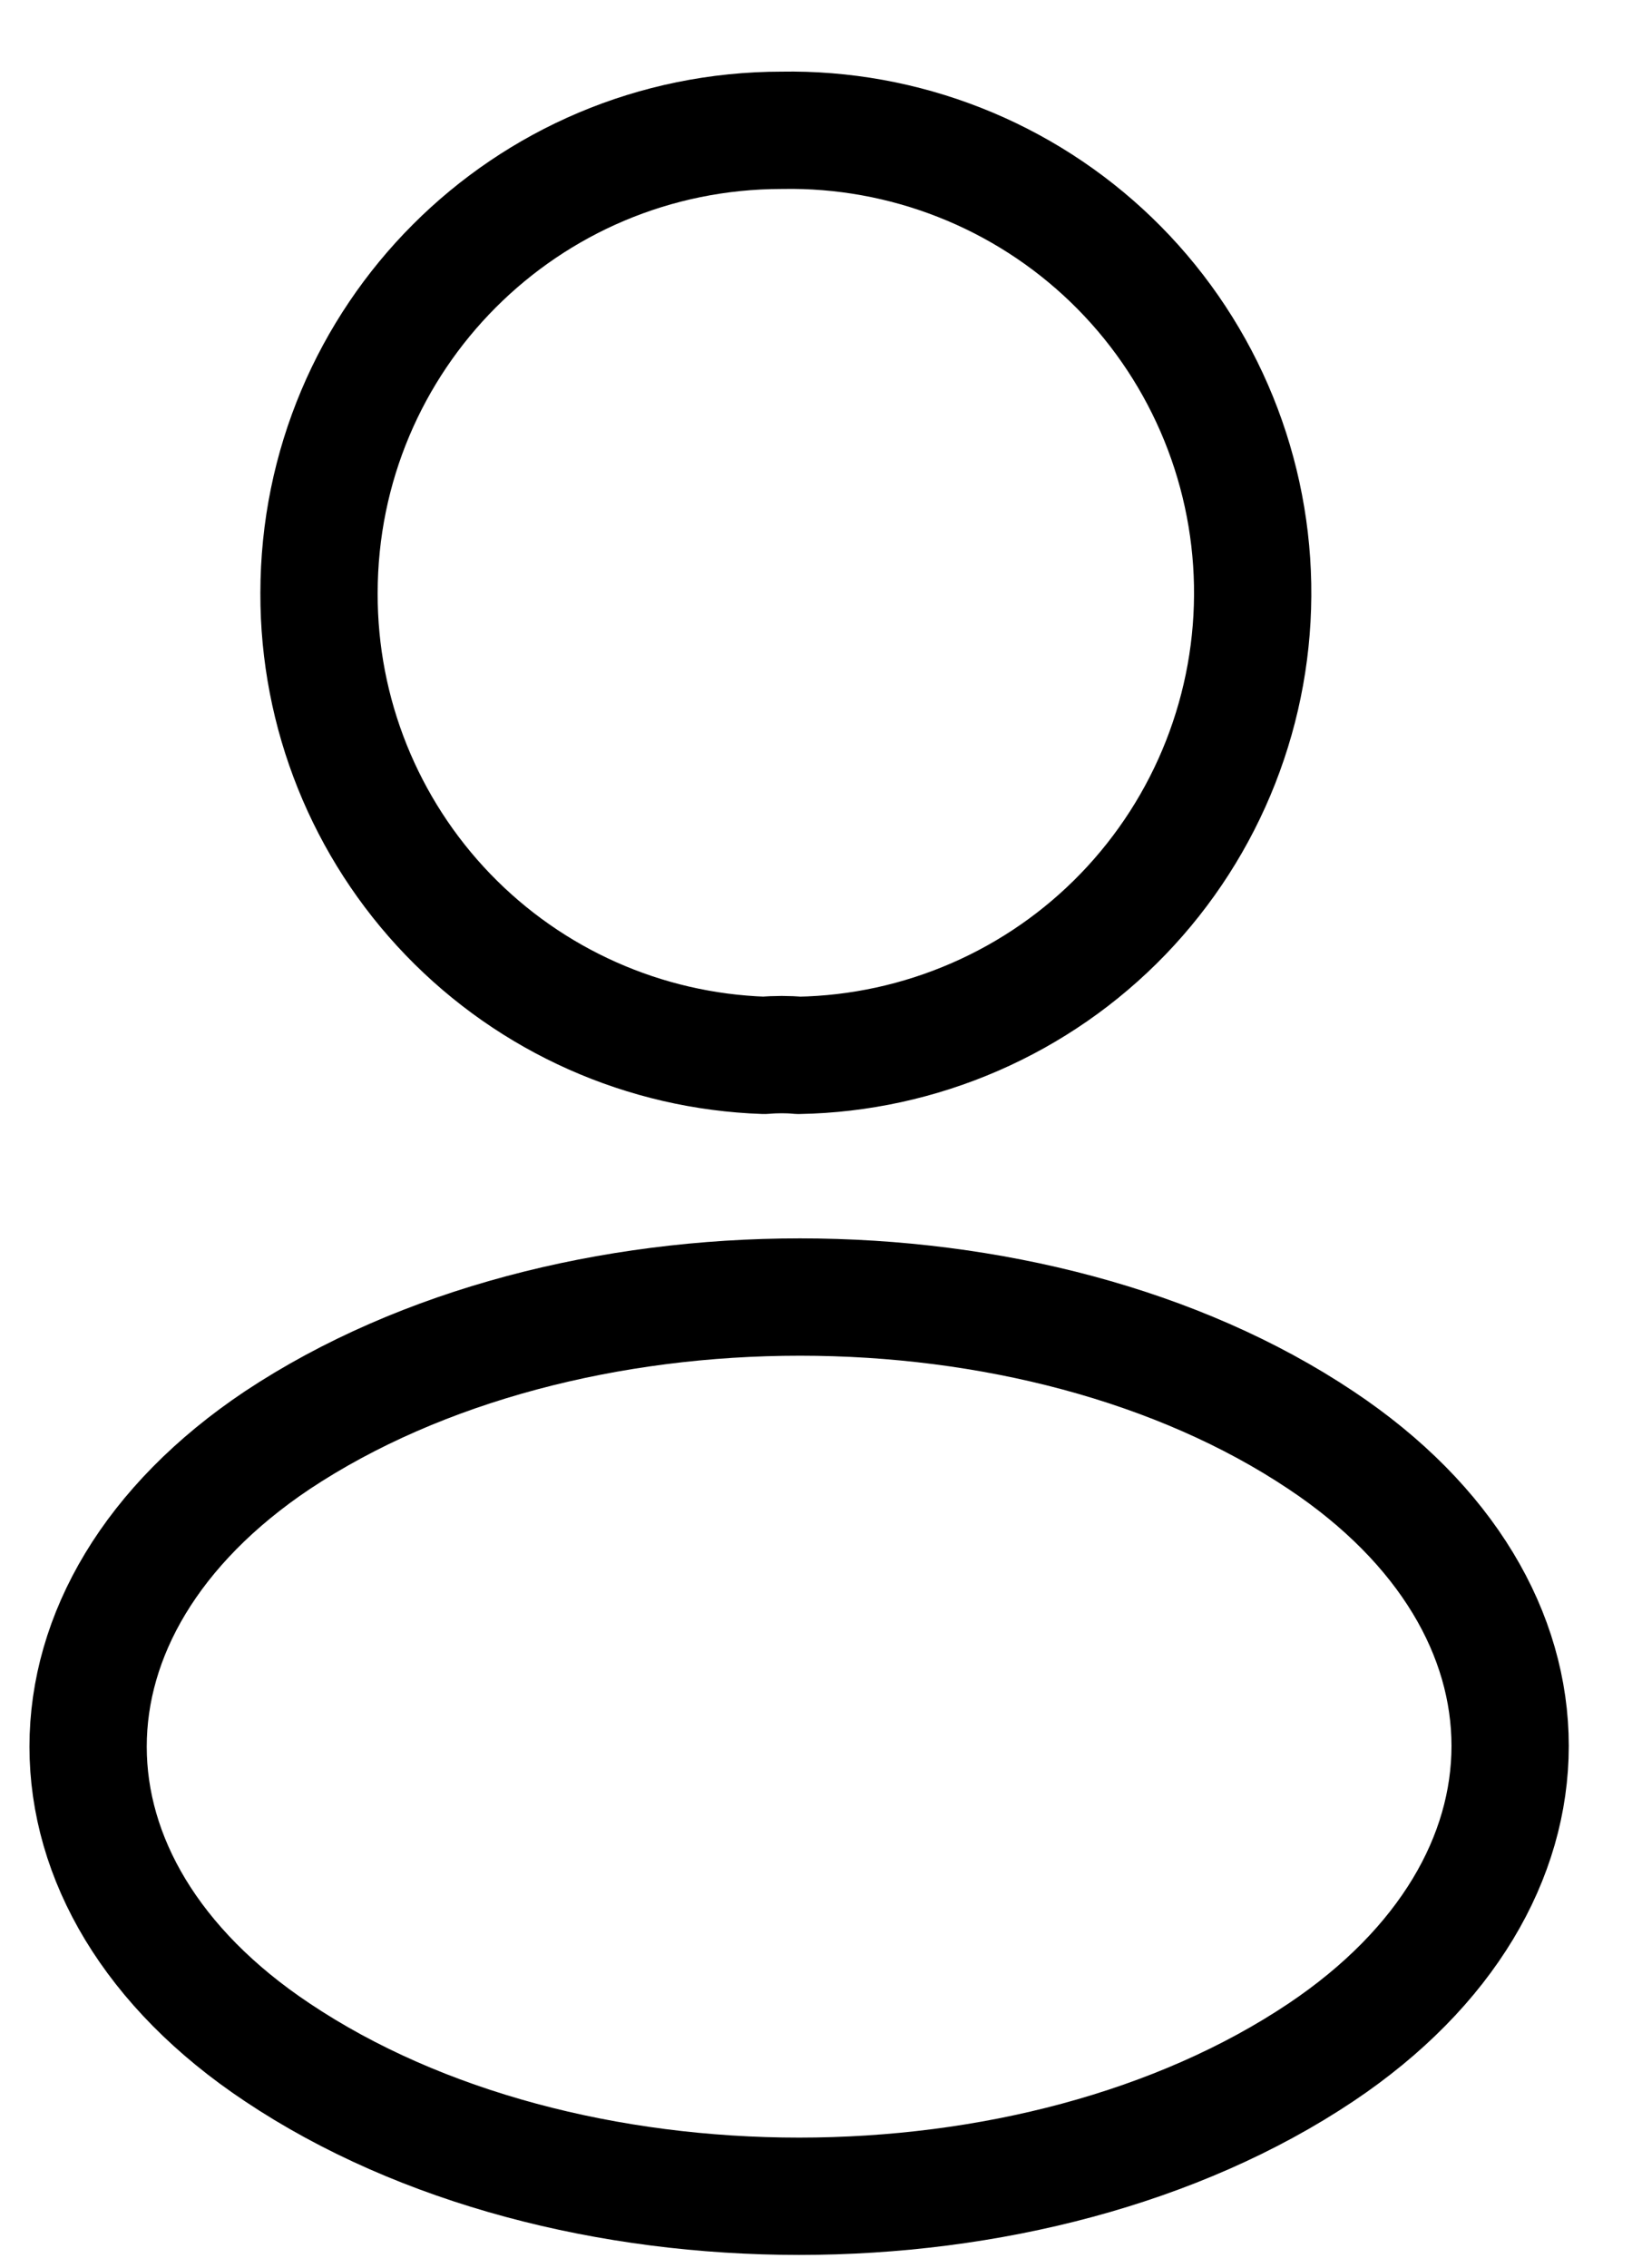 <svg width="21" height="29" viewBox="0 0 21 29" fill="none" xmlns="http://www.w3.org/2000/svg">
<path d="M10.214 13.493C10.08 13.48 9.92 13.48 9.774 13.493C8.243 13.441 6.793 12.796 5.73 11.693C4.668 10.591 4.076 9.118 4.08 7.586C4.08 4.32 6.72 1.666 10 1.666C10.777 1.652 11.549 1.792 12.271 2.076C12.994 2.36 13.654 2.784 14.213 3.323C14.772 3.862 15.219 4.506 15.529 5.218C15.839 5.93 16.006 6.697 16.02 7.473C16.034 8.25 15.895 9.021 15.611 9.744C15.327 10.467 14.903 11.127 14.364 11.686C13.825 12.245 13.181 12.692 12.468 13.002C11.756 13.312 10.99 13.479 10.214 13.493ZM3.547 18.413C0.32 20.573 0.32 24.093 3.547 26.24C7.214 28.693 13.227 28.693 16.894 26.24C20.12 24.08 20.12 20.56 16.894 18.413C13.24 15.973 7.227 15.973 3.547 18.413Z" stroke="black" stroke-width="1.5" stroke-linecap="round" stroke-linejoin="round"/>
</svg>
